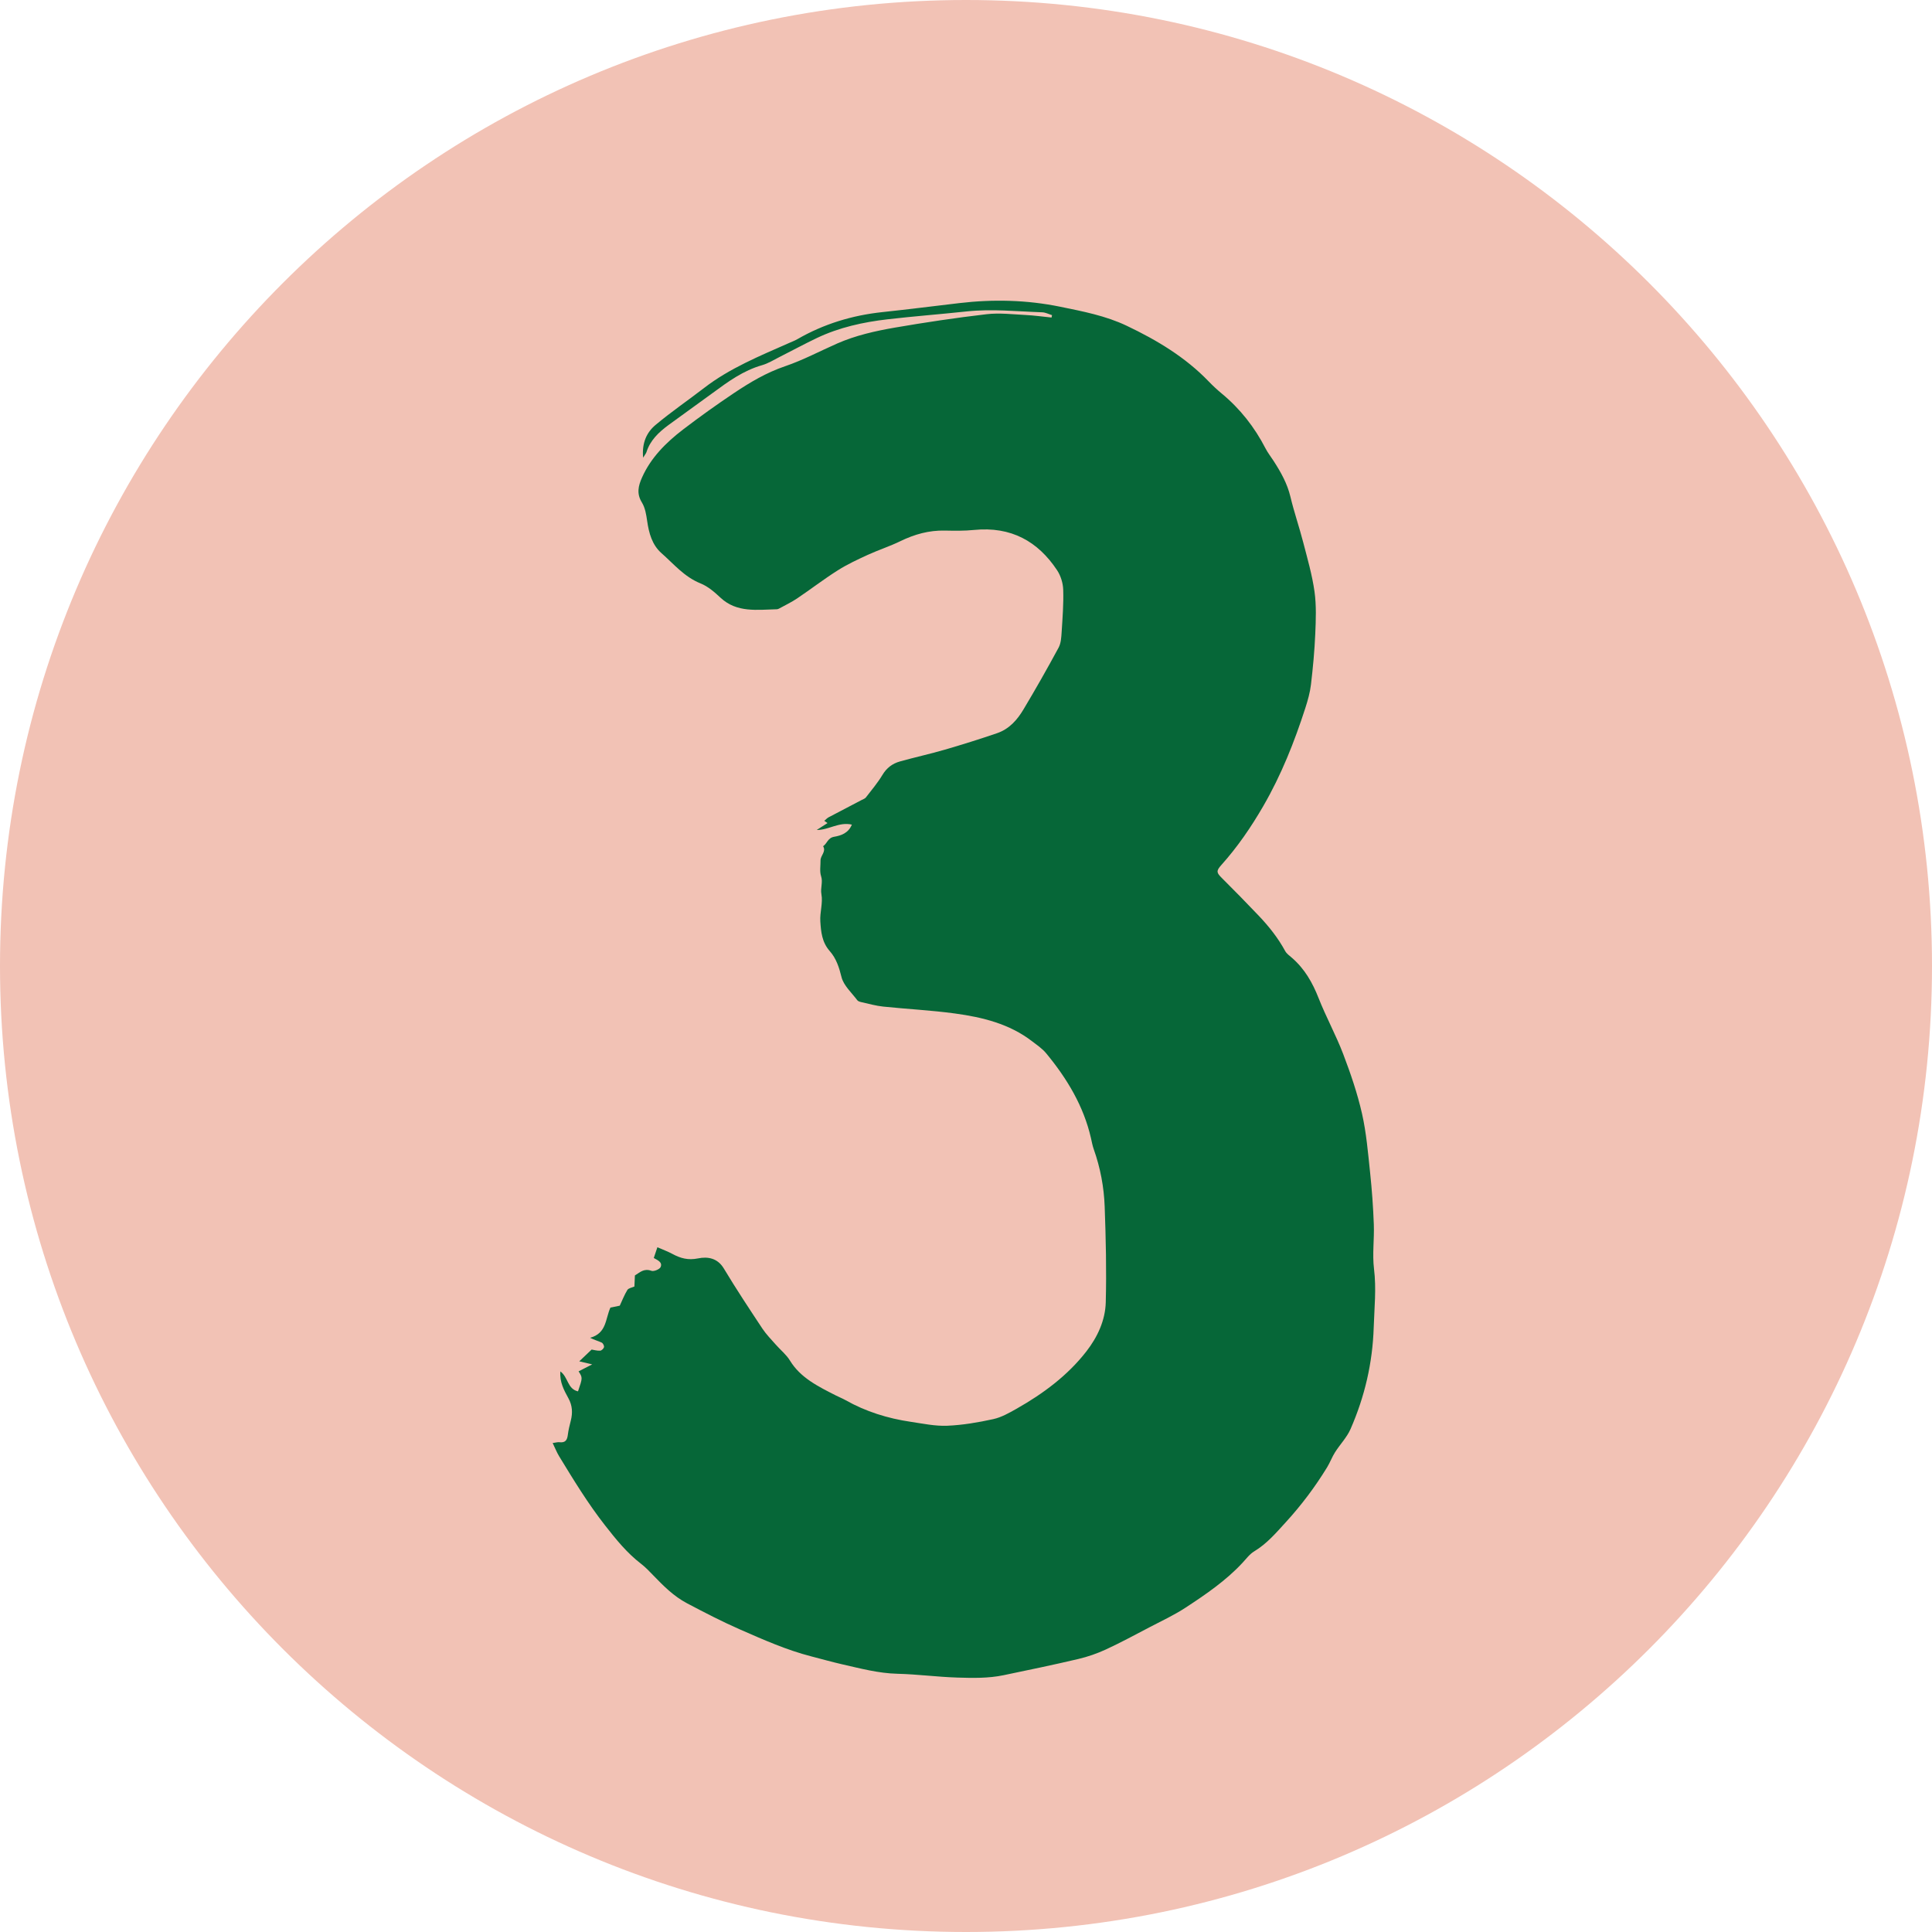 <?xml version="1.0" encoding="UTF-8" standalone="no"?><!DOCTYPE svg PUBLIC "-//W3C//DTD SVG 1.1//EN" "http://www.w3.org/Graphics/SVG/1.1/DTD/svg11.dtd"><svg width="100%" height="100%" viewBox="0 0 139 139" version="1.1" xmlns="http://www.w3.org/2000/svg" xmlns:xlink="http://www.w3.org/1999/xlink" xml:space="preserve" xmlns:serif="http://www.serif.com/" style="fill-rule:evenodd;clip-rule:evenodd;stroke-linejoin:round;stroke-miterlimit:2;"><path d="M139,69.5c0,38.384 -31.116,69.5 -69.5,69.5c-38.384,0 -69.5,-31.116 -69.5,-69.5c0,-38.384 31.116,-69.5 69.5,-69.5c38.384,0 69.5,31.116 69.5,69.5" style="fill:#f2c2b5;fill-rule:nonzero;"/><path d="M75.689,22.673c-0.236,-0.071 -0.469,-0.196 -0.707,-0.204c-1.811,-0.062 -3.618,-0.257 -5.436,-0.063c-1.897,0.204 -3.801,0.347 -5.695,0.567c-1.756,0.204 -3.474,0.583 -5.068,1.34c-0.911,0.434 -1.796,0.916 -2.697,1.37c-0.413,0.209 -0.816,0.464 -1.258,0.59c-1.353,0.387 -2.436,1.178 -3.522,1.977c-1.067,0.785 -2.151,1.549 -3.217,2.334c-0.701,0.516 -1.313,1.103 -1.576,1.938c-0.03,0.095 -0.104,0.178 -0.243,0.407c-0.094,-1.04 0.235,-1.806 0.897,-2.359c1.12,-0.936 2.336,-1.769 3.497,-2.663c1.848,-1.424 4.015,-2.305 6.148,-3.248c0.186,-0.082 0.38,-0.155 0.554,-0.256c1.889,-1.09 3.938,-1.718 6.135,-1.95c1.842,-0.195 3.678,-0.43 5.518,-0.646c2.434,-0.286 4.849,-0.231 7.252,0.26c1.639,0.335 3.282,0.651 4.791,1.37c2.188,1.041 4.231,2.272 5.893,4c0.295,0.307 0.61,0.6 0.941,0.874c1.34,1.109 2.37,2.433 3.148,3.941c0.166,0.322 0.396,0.613 0.594,0.92c0.519,0.805 0.979,1.625 1.202,2.563c0.262,1.101 0.635,2.177 0.919,3.274c0.305,1.177 0.647,2.355 0.815,3.553c0.14,1.002 0.098,2.035 0.054,3.052c-0.052,1.214 -0.166,2.427 -0.309,3.635c-0.067,0.571 -0.228,1.14 -0.406,1.693c-0.786,2.434 -1.725,4.808 -3.027,7.056c-0.873,1.507 -1.848,2.935 -3.024,4.246c-0.37,0.413 -0.337,0.544 0.025,0.904c0.902,0.898 1.792,1.807 2.667,2.727c0.741,0.778 1.402,1.612 1.91,2.549c0.102,0.188 0.307,0.332 0.479,0.481c0.926,0.801 1.489,1.796 1.923,2.901c0.536,1.362 1.251,2.662 1.772,4.028c0.533,1.398 1.021,2.825 1.351,4.276c0.317,1.396 0.434,2.836 0.586,4.262c0.131,1.236 0.22,2.477 0.266,3.718c0.04,1.066 -0.116,2.149 0.014,3.202c0.175,1.413 0.024,2.8 -0.021,4.205c-0.081,2.554 -0.644,4.98 -1.67,7.322c-0.261,0.596 -0.755,1.101 -1.112,1.664c-0.22,0.347 -0.359,0.737 -0.574,1.087c-0.861,1.407 -1.852,2.727 -2.98,3.959c-0.691,0.754 -1.347,1.532 -2.26,2.083c-0.33,0.199 -0.574,0.532 -0.839,0.819c-1.189,1.284 -2.642,2.277 -4.112,3.239c-0.807,0.528 -1.699,0.943 -2.562,1.394c-1.046,0.548 -2.085,1.11 -3.157,1.607c-0.631,0.292 -1.306,0.526 -1.987,0.687c-1.787,0.42 -3.586,0.795 -5.385,1.168c-1.097,0.228 -2.219,0.202 -3.328,0.168c-1.434,-0.045 -2.863,-0.238 -4.297,-0.273c-1.372,-0.033 -2.664,-0.383 -3.972,-0.679c-0.74,-0.168 -1.468,-0.378 -2.203,-0.565c-1.809,-0.463 -3.496,-1.217 -5.183,-1.956c-1.293,-0.567 -2.546,-1.219 -3.791,-1.875c-0.956,-0.503 -1.697,-1.256 -2.428,-2.012c-0.276,-0.285 -0.55,-0.578 -0.866,-0.82c-1.029,-0.791 -1.809,-1.763 -2.597,-2.769c-1.24,-1.584 -2.268,-3.276 -3.303,-4.972c-0.17,-0.279 -0.289,-0.586 -0.466,-0.953c0.224,-0.029 0.359,-0.074 0.485,-0.058c0.438,0.054 0.56,-0.167 0.605,-0.525c0.043,-0.349 0.13,-0.695 0.217,-1.038c0.138,-0.551 0.114,-1.071 -0.169,-1.59c-0.315,-0.579 -0.647,-1.167 -0.583,-1.942c0.569,0.418 0.502,1.264 1.268,1.436c0.336,-0.981 0.336,-0.981 0.042,-1.44c0.312,-0.16 0.622,-0.319 0.979,-0.502c-0.312,-0.073 -0.6,-0.141 -0.93,-0.219c0.311,-0.296 0.575,-0.548 0.889,-0.847c0.164,0.026 0.392,0.093 0.615,0.081c0.102,-0.006 0.255,-0.156 0.276,-0.259c0.02,-0.099 -0.072,-0.278 -0.168,-0.324c-0.249,-0.119 -0.527,-0.185 -0.83,-0.344c1.196,-0.332 1.088,-1.352 1.46,-2.175c0.174,-0.035 0.398,-0.08 0.672,-0.136c0.171,-0.365 0.325,-0.768 0.549,-1.134c0.079,-0.128 0.329,-0.165 0.505,-0.245c0.011,-0.261 0.022,-0.509 0.035,-0.797c0.354,-0.211 0.646,-0.533 1.191,-0.331c0.165,0.062 0.584,-0.109 0.655,-0.265c0.162,-0.36 -0.22,-0.504 -0.488,-0.659c0.076,-0.227 0.151,-0.45 0.259,-0.772c0.369,0.162 0.742,0.296 1.084,0.481c0.577,0.312 1.128,0.465 1.836,0.321c0.718,-0.147 1.415,-0.017 1.861,0.726c0.881,1.466 1.829,2.897 2.775,4.326c0.274,0.413 0.634,0.776 0.965,1.154c0.335,0.382 0.755,0.715 1.012,1.137c0.76,1.25 2.036,1.87 3.302,2.515c0.231,0.118 0.477,0.213 0.703,0.341c1.451,0.819 3.028,1.313 4.695,1.558c0.869,0.128 1.751,0.318 2.62,0.282c1.109,-0.046 2.223,-0.237 3.309,-0.475c0.586,-0.128 1.142,-0.445 1.67,-0.743c1.934,-1.093 3.686,-2.4 5.028,-4.125c0.814,-1.046 1.365,-2.25 1.399,-3.539c0.059,-2.291 0.006,-4.586 -0.077,-6.877c-0.051,-1.408 -0.311,-2.798 -0.789,-4.143c-0.092,-0.259 -0.139,-0.533 -0.201,-0.802c-0.526,-2.288 -1.712,-4.269 -3.22,-6.092c-0.282,-0.342 -0.677,-0.606 -1.039,-0.884c-1.603,-1.228 -3.531,-1.71 -5.516,-1.979c-1.712,-0.233 -3.447,-0.318 -5.168,-0.497c-0.524,-0.054 -1.036,-0.201 -1.551,-0.315c-0.112,-0.025 -0.256,-0.063 -0.314,-0.141c-0.406,-0.546 -0.988,-1.06 -1.137,-1.668c-0.171,-0.696 -0.38,-1.343 -0.846,-1.87c-0.564,-0.639 -0.631,-1.391 -0.678,-2.138c-0.041,-0.647 0.196,-1.324 0.079,-1.949c-0.084,-0.448 0.121,-0.86 -0.024,-1.303c-0.114,-0.348 -0.034,-0.754 -0.04,-1.134c-0.005,-0.351 0.423,-0.634 0.186,-1.021c0.291,-0.193 0.33,-0.6 0.794,-0.679c0.505,-0.087 1.024,-0.265 1.275,-0.875c-0.932,-0.213 -1.667,0.394 -2.53,0.386c0.261,-0.166 0.521,-0.333 0.778,-0.497c-0.05,-0.035 -0.115,-0.081 -0.232,-0.163c0.109,-0.09 0.196,-0.191 0.308,-0.251c0.794,-0.422 1.594,-0.835 2.391,-1.252c0.102,-0.054 0.229,-0.094 0.292,-0.177c0.41,-0.532 0.85,-1.051 1.192,-1.621c0.298,-0.498 0.711,-0.816 1.263,-0.97c1.071,-0.299 2.162,-0.538 3.23,-0.848c1.263,-0.368 2.52,-0.761 3.763,-1.188c0.874,-0.3 1.447,-0.963 1.884,-1.694c0.878,-1.467 1.721,-2.952 2.531,-4.452c0.177,-0.326 0.197,-0.744 0.222,-1.123c0.065,-1.016 0.146,-2.035 0.113,-3.049c-0.015,-0.478 -0.177,-1.007 -0.446,-1.411c-1.368,-2.058 -3.292,-3.157 -5.971,-2.889c-0.693,0.07 -1.398,0.06 -2.096,0.045c-1.15,-0.026 -2.196,0.271 -3.212,0.766c-0.756,0.369 -1.571,0.629 -2.337,0.981c-0.738,0.339 -1.482,0.685 -2.161,1.116c-1.002,0.634 -1.94,1.357 -2.922,2.019c-0.403,0.272 -0.851,0.483 -1.281,0.72c-0.05,0.028 -0.109,0.056 -0.165,0.058c-1.425,0.034 -2.887,0.267 -4.062,-0.828c-0.426,-0.398 -0.898,-0.813 -1.437,-1.03c-1.179,-0.474 -1.93,-1.402 -2.813,-2.178c-0.677,-0.595 -0.906,-1.45 -1.031,-2.318c-0.065,-0.454 -0.142,-0.944 -0.378,-1.328c-0.391,-0.635 -0.264,-1.184 0.011,-1.801c0.635,-1.423 1.718,-2.506 2.958,-3.455c1.187,-0.907 2.407,-1.78 3.653,-2.614c1.147,-0.767 2.326,-1.472 3.68,-1.932c1.293,-0.439 2.505,-1.09 3.757,-1.639c1.319,-0.578 2.727,-0.896 4.141,-1.14c2.189,-0.377 4.39,-0.707 6.598,-0.964c0.92,-0.107 1.872,0.009 2.808,0.056c0.624,0.031 1.244,0.12 1.867,0.183c0.011,-0.057 0.023,-0.115 0.034,-0.172" style="fill:#066738;fill-rule:nonzero;"/></svg>
